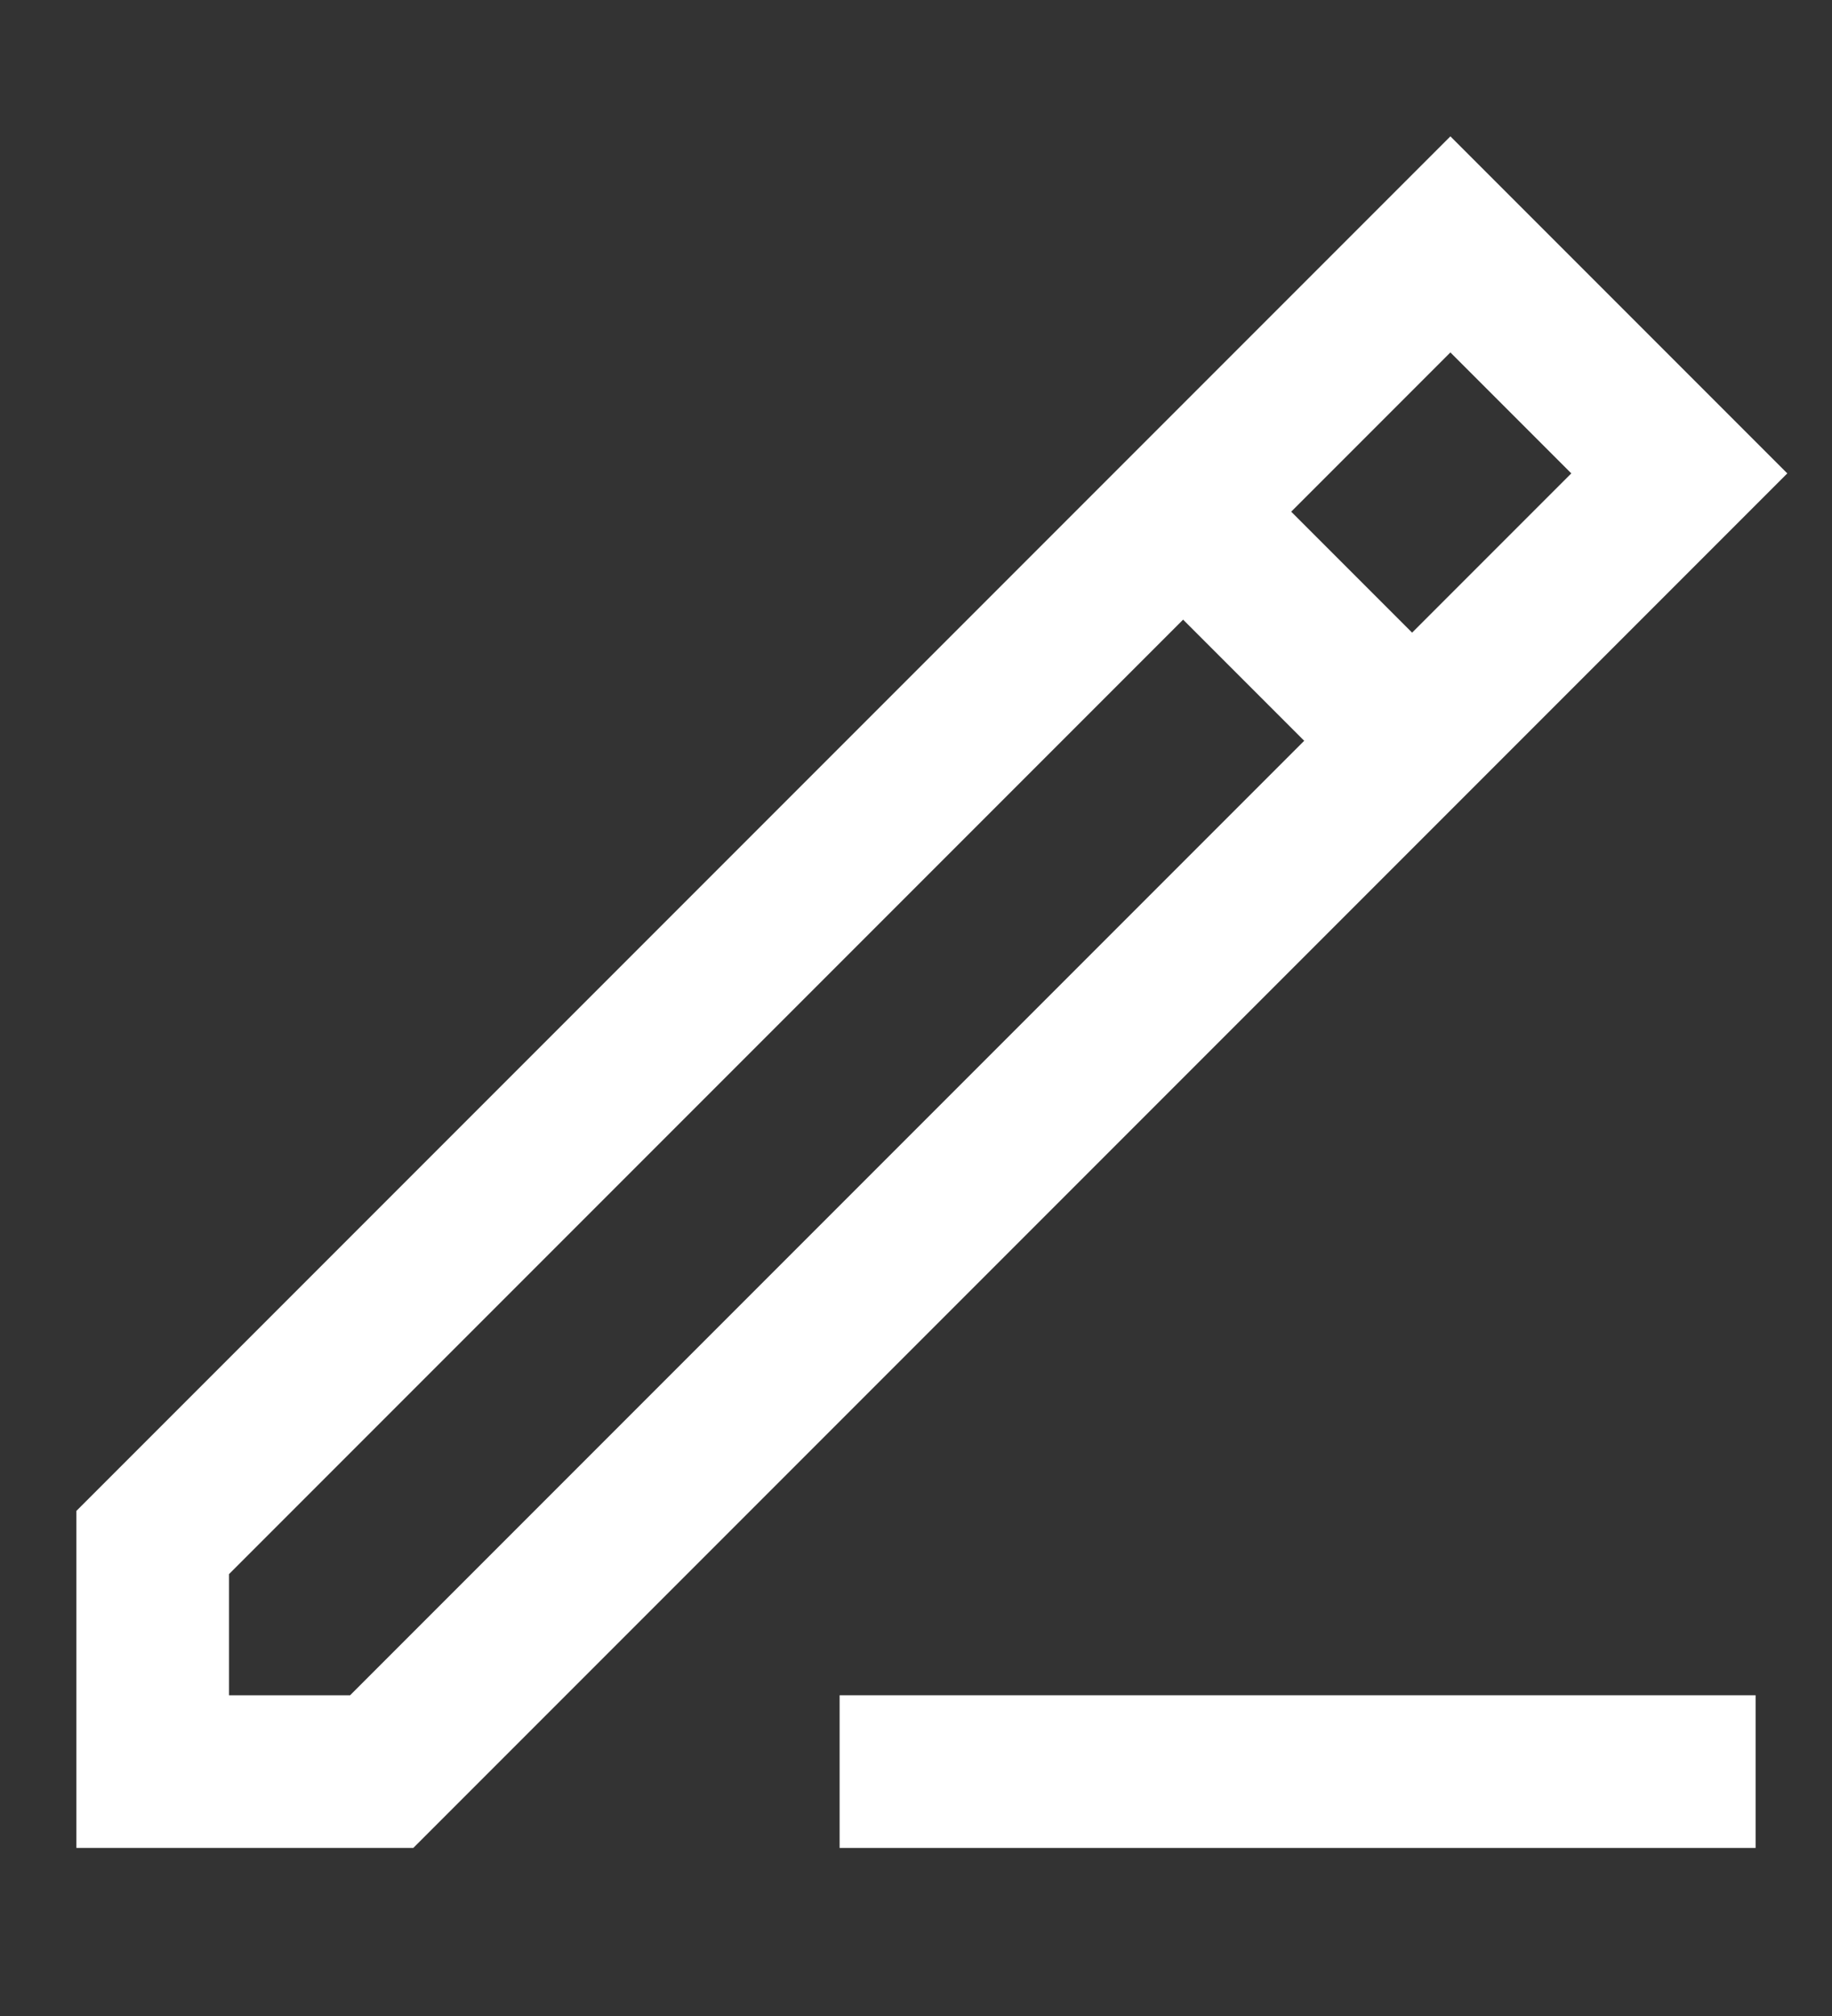 <svg width="10" height="11" viewBox="0 0 10 11" fill="none" xmlns="http://www.w3.org/2000/svg">
<rect x="0" y="0" width="10" height="11" fill="#333333" stroke="none"/>
<g clip-path="url(#clip0_160_8963)">
<path fill-rule="evenodd" clip-rule="evenodd" d="M7.917 0.744L9.756 2.583L2.256 10.083H0.417V8.244L7.917 0.744ZM6.458 3.381L1.25 8.589L1.25 9.25L1.911 9.25L7.119 4.042L6.458 3.381ZM7.708 3.452L7.048 2.792L7.917 1.923L8.577 2.583L7.708 3.452Z" fill="white"/>
<path d="M9.583 10.083L4.583 10.083V9.25H9.583V10.083Z" fill="white"/>
</g>
<defs>
<clipPath id="clip0_160_8963">
<rect width="10" height="10" fill="white" transform="translate(0 0.5)"/>
</clipPath>
</defs>
</svg>

